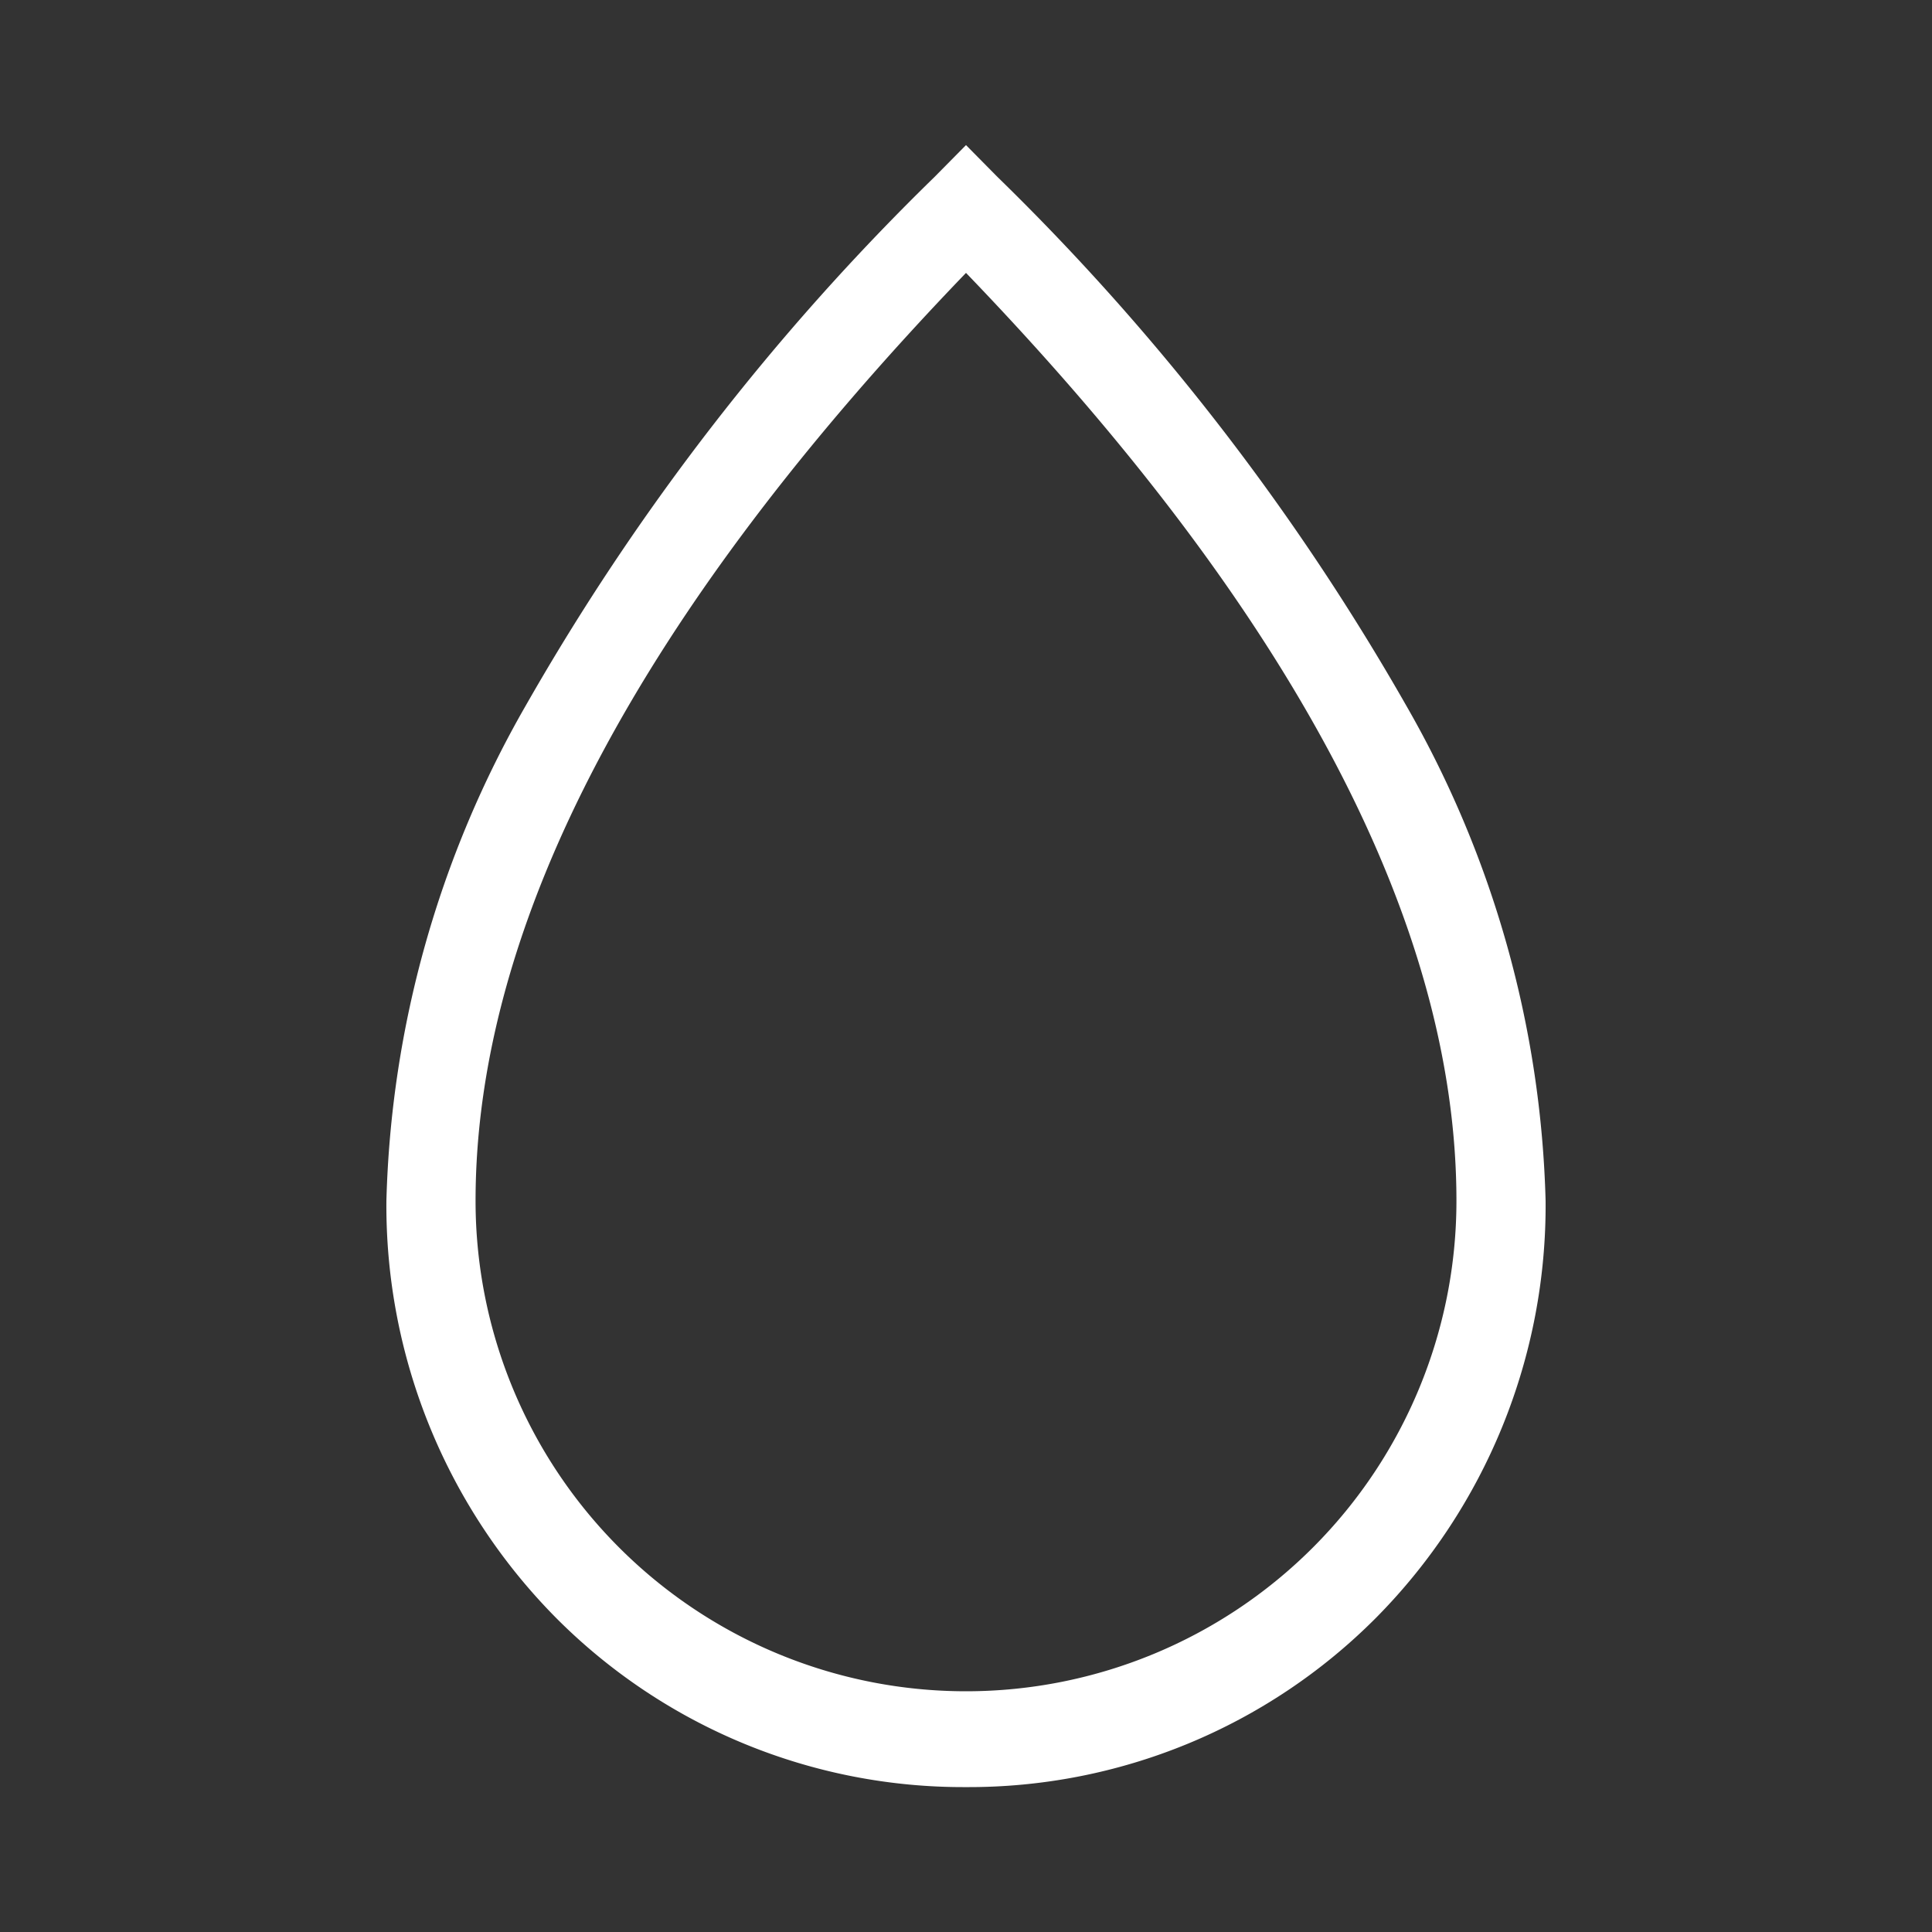 <svg xmlns="http://www.w3.org/2000/svg" xmlns:xlink="http://www.w3.org/1999/xlink" width="20" height="20" viewBox="0 0 20 20"><rect x="0" y="0" width="20" height="20" fill="#333333" stroke="none"/><defs><clipPath id="a"><rect width="20" height="20" transform="translate(103 81.5)" fill="none"/></clipPath></defs><g transform="translate(-103 -81.5)" clip-path="url(#a)"><path d="M11.5,20.293a5.945,5.945,0,0,1-4.241-1.749A6.065,6.065,0,0,1,5.5,14.224,10.856,10.856,0,0,1,6.941,9.1a24.746,24.746,0,0,1,4.233-5.475l.326-.33.326.33A24.746,24.746,0,0,1,16.059,9.1,10.856,10.856,0,0,1,17.5,14.224a6.065,6.065,0,0,1-1.759,4.32A5.945,5.945,0,0,1,11.5,20.293Zm0-15.675c-3.369,3.5-5.077,6.728-5.077,9.606a5.077,5.077,0,1,0,10.154,0C16.577,11.346,14.869,8.116,11.5,4.618Z" transform="translate(101.5 79.707)" fill="#fff"/></g></svg>